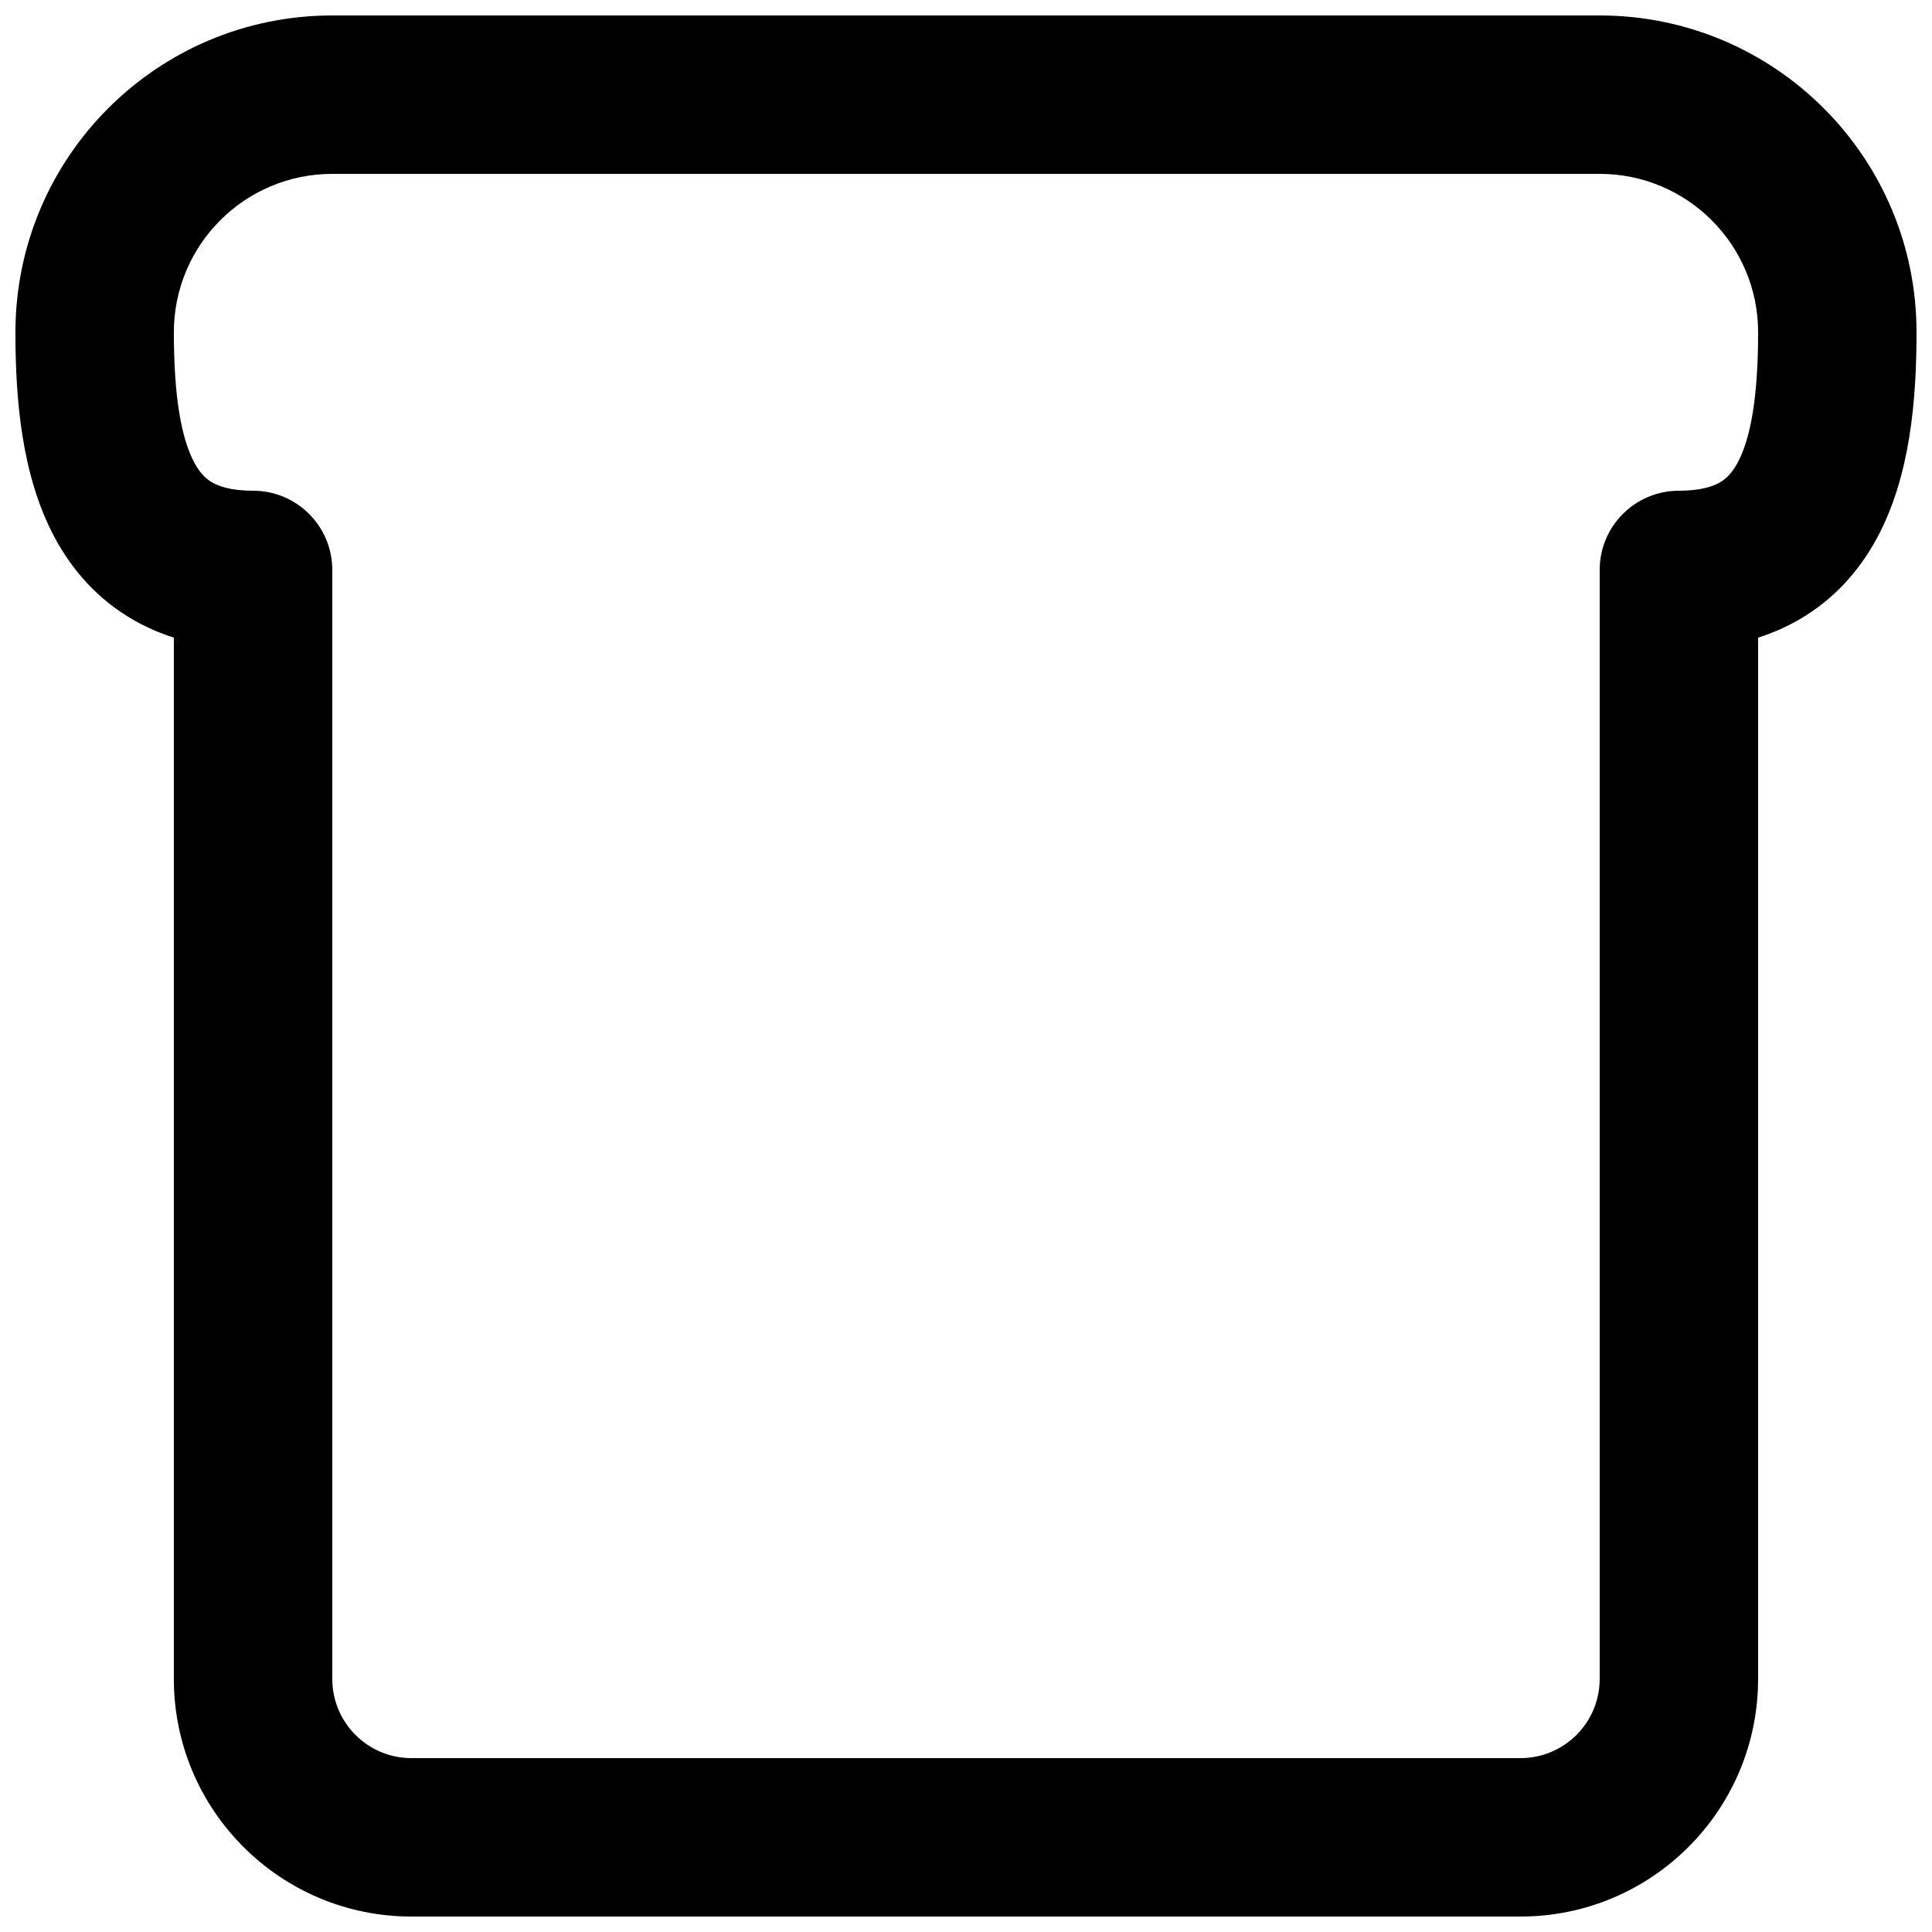 <?xml version="1.0" encoding="UTF-8"?>
<!-- Uploaded to: SVG Repo, www.svgrepo.com, Generator: SVG Repo Mixer Tools -->
<svg width="800px" height="800px" version="1.1" viewBox="144 144 512 512" xmlns="http://www.w3.org/2000/svg">
 <defs>
  <clipPath id="a">
   <path d="m148.09 148.09h503.81v503.81h-503.81z"/>
  </clipPath>
 </defs>
 <g clip-path="url(#a)">
  <path d="m232.06 190.08c-23.188 0-41.984 18.797-41.984 41.984 0 16.852 1.922 28.055 5.434 34.562 1.5 2.781 3.074 4.285 4.754 5.246 1.762 1.008 4.965 2.176 10.805 2.176 11.594 0 20.992 9.398 20.992 20.992v293.89c0 11.594 9.398 20.992 20.992 20.992h293.89c11.594 0 20.992-9.398 20.992-20.992v-293.89c0-11.594 9.398-20.992 20.992-20.992 5.84 0 9.043-1.168 10.805-2.176 1.68-0.961 3.254-2.465 4.758-5.246 3.512-6.508 5.43-17.711 5.43-34.562 0-23.188-18.797-41.984-41.984-41.984zm-83.969 41.984c0-46.375 37.594-83.969 83.969-83.969h335.87c46.375 0 83.969 37.594 83.969 83.969 0 17.93-1.68 38.211-10.465 54.496-4.648 8.617-11.395 16.336-20.848 21.75-3.387 1.938-6.953 3.484-10.672 4.668v275.95c0 34.781-28.191 62.977-62.977 62.977h-293.89c-34.781 0-62.977-28.195-62.977-62.977v-275.95c-3.719-1.184-7.285-2.731-10.672-4.668-9.453-5.414-16.199-13.133-20.848-21.75-8.785-16.285-10.465-36.566-10.465-54.496z" fill-rule="evenodd"/>
 </g>
</svg>